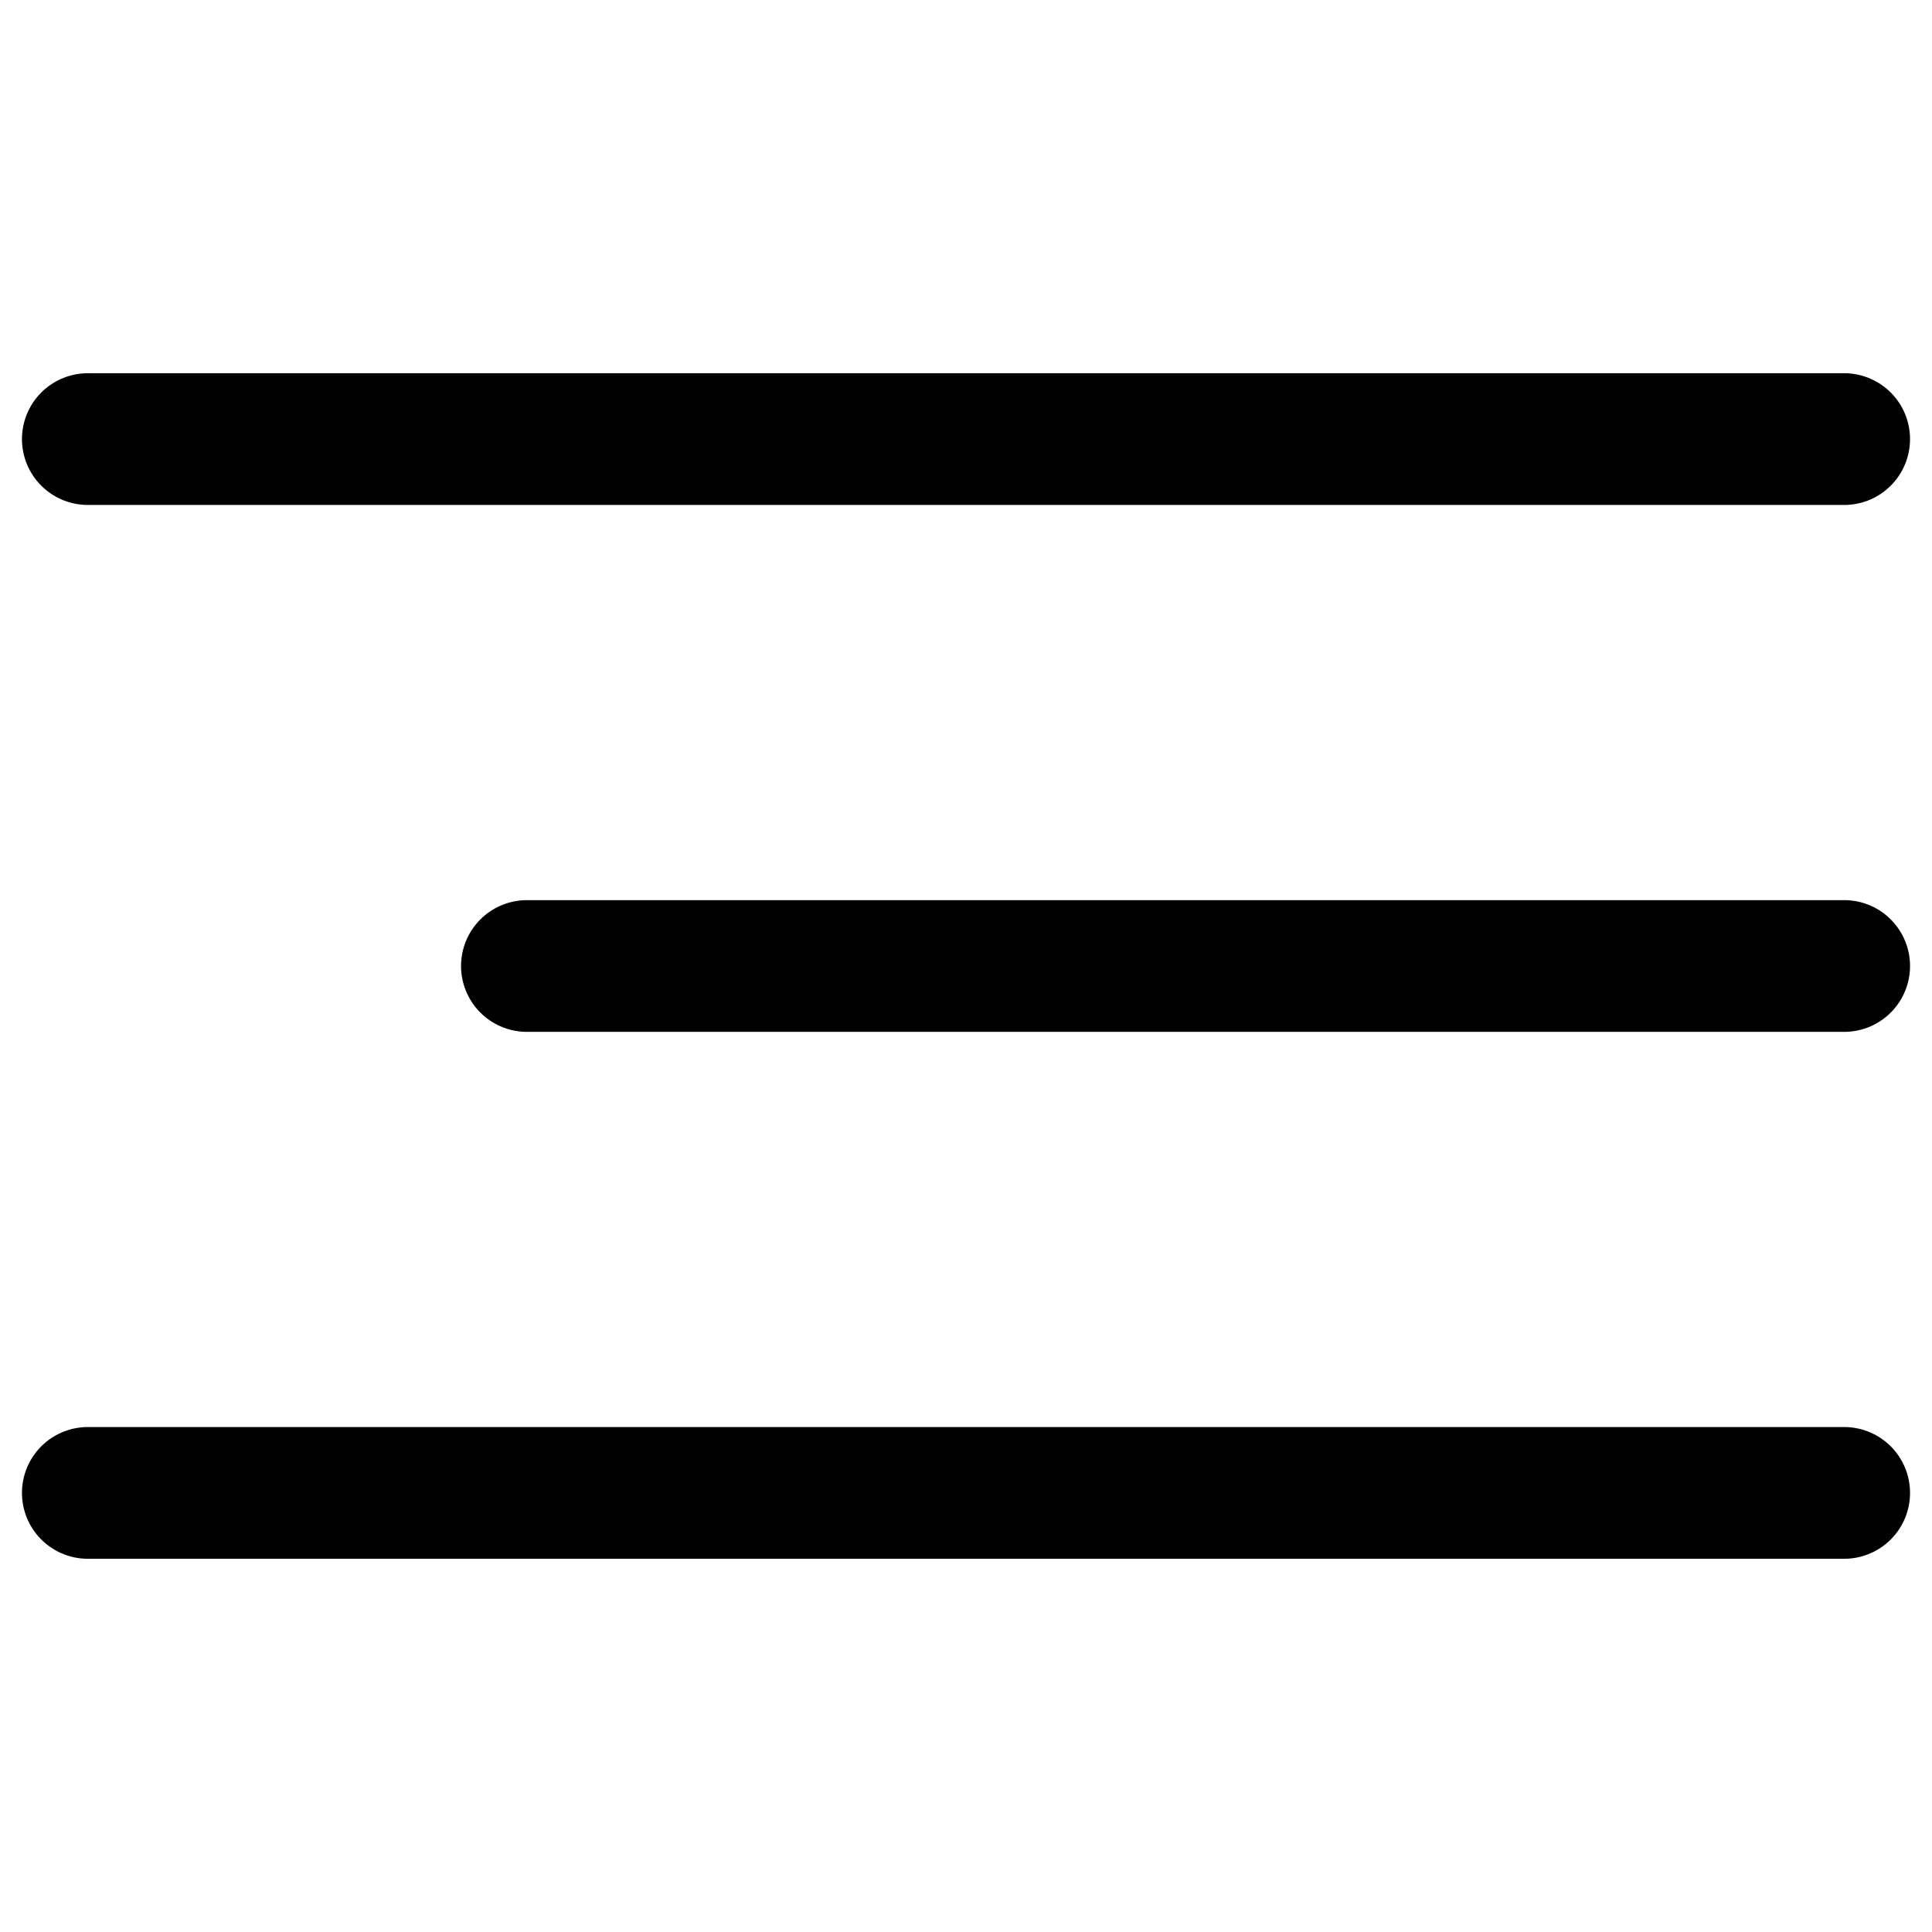<?xml version="1.0" encoding="UTF-8"?> <svg xmlns="http://www.w3.org/2000/svg" width="22" height="22" viewBox="0 0 22 22" fill="none"> <path d="M1 5H21" stroke="#010101" stroke-width="1.5" stroke-linecap="round"></path> <path d="M6 11H21" stroke="#010101" stroke-width="1.5" stroke-linecap="round"></path> <path d="M1 17H21" stroke="#010101" stroke-width="1.5" stroke-linecap="round"></path> </svg> 